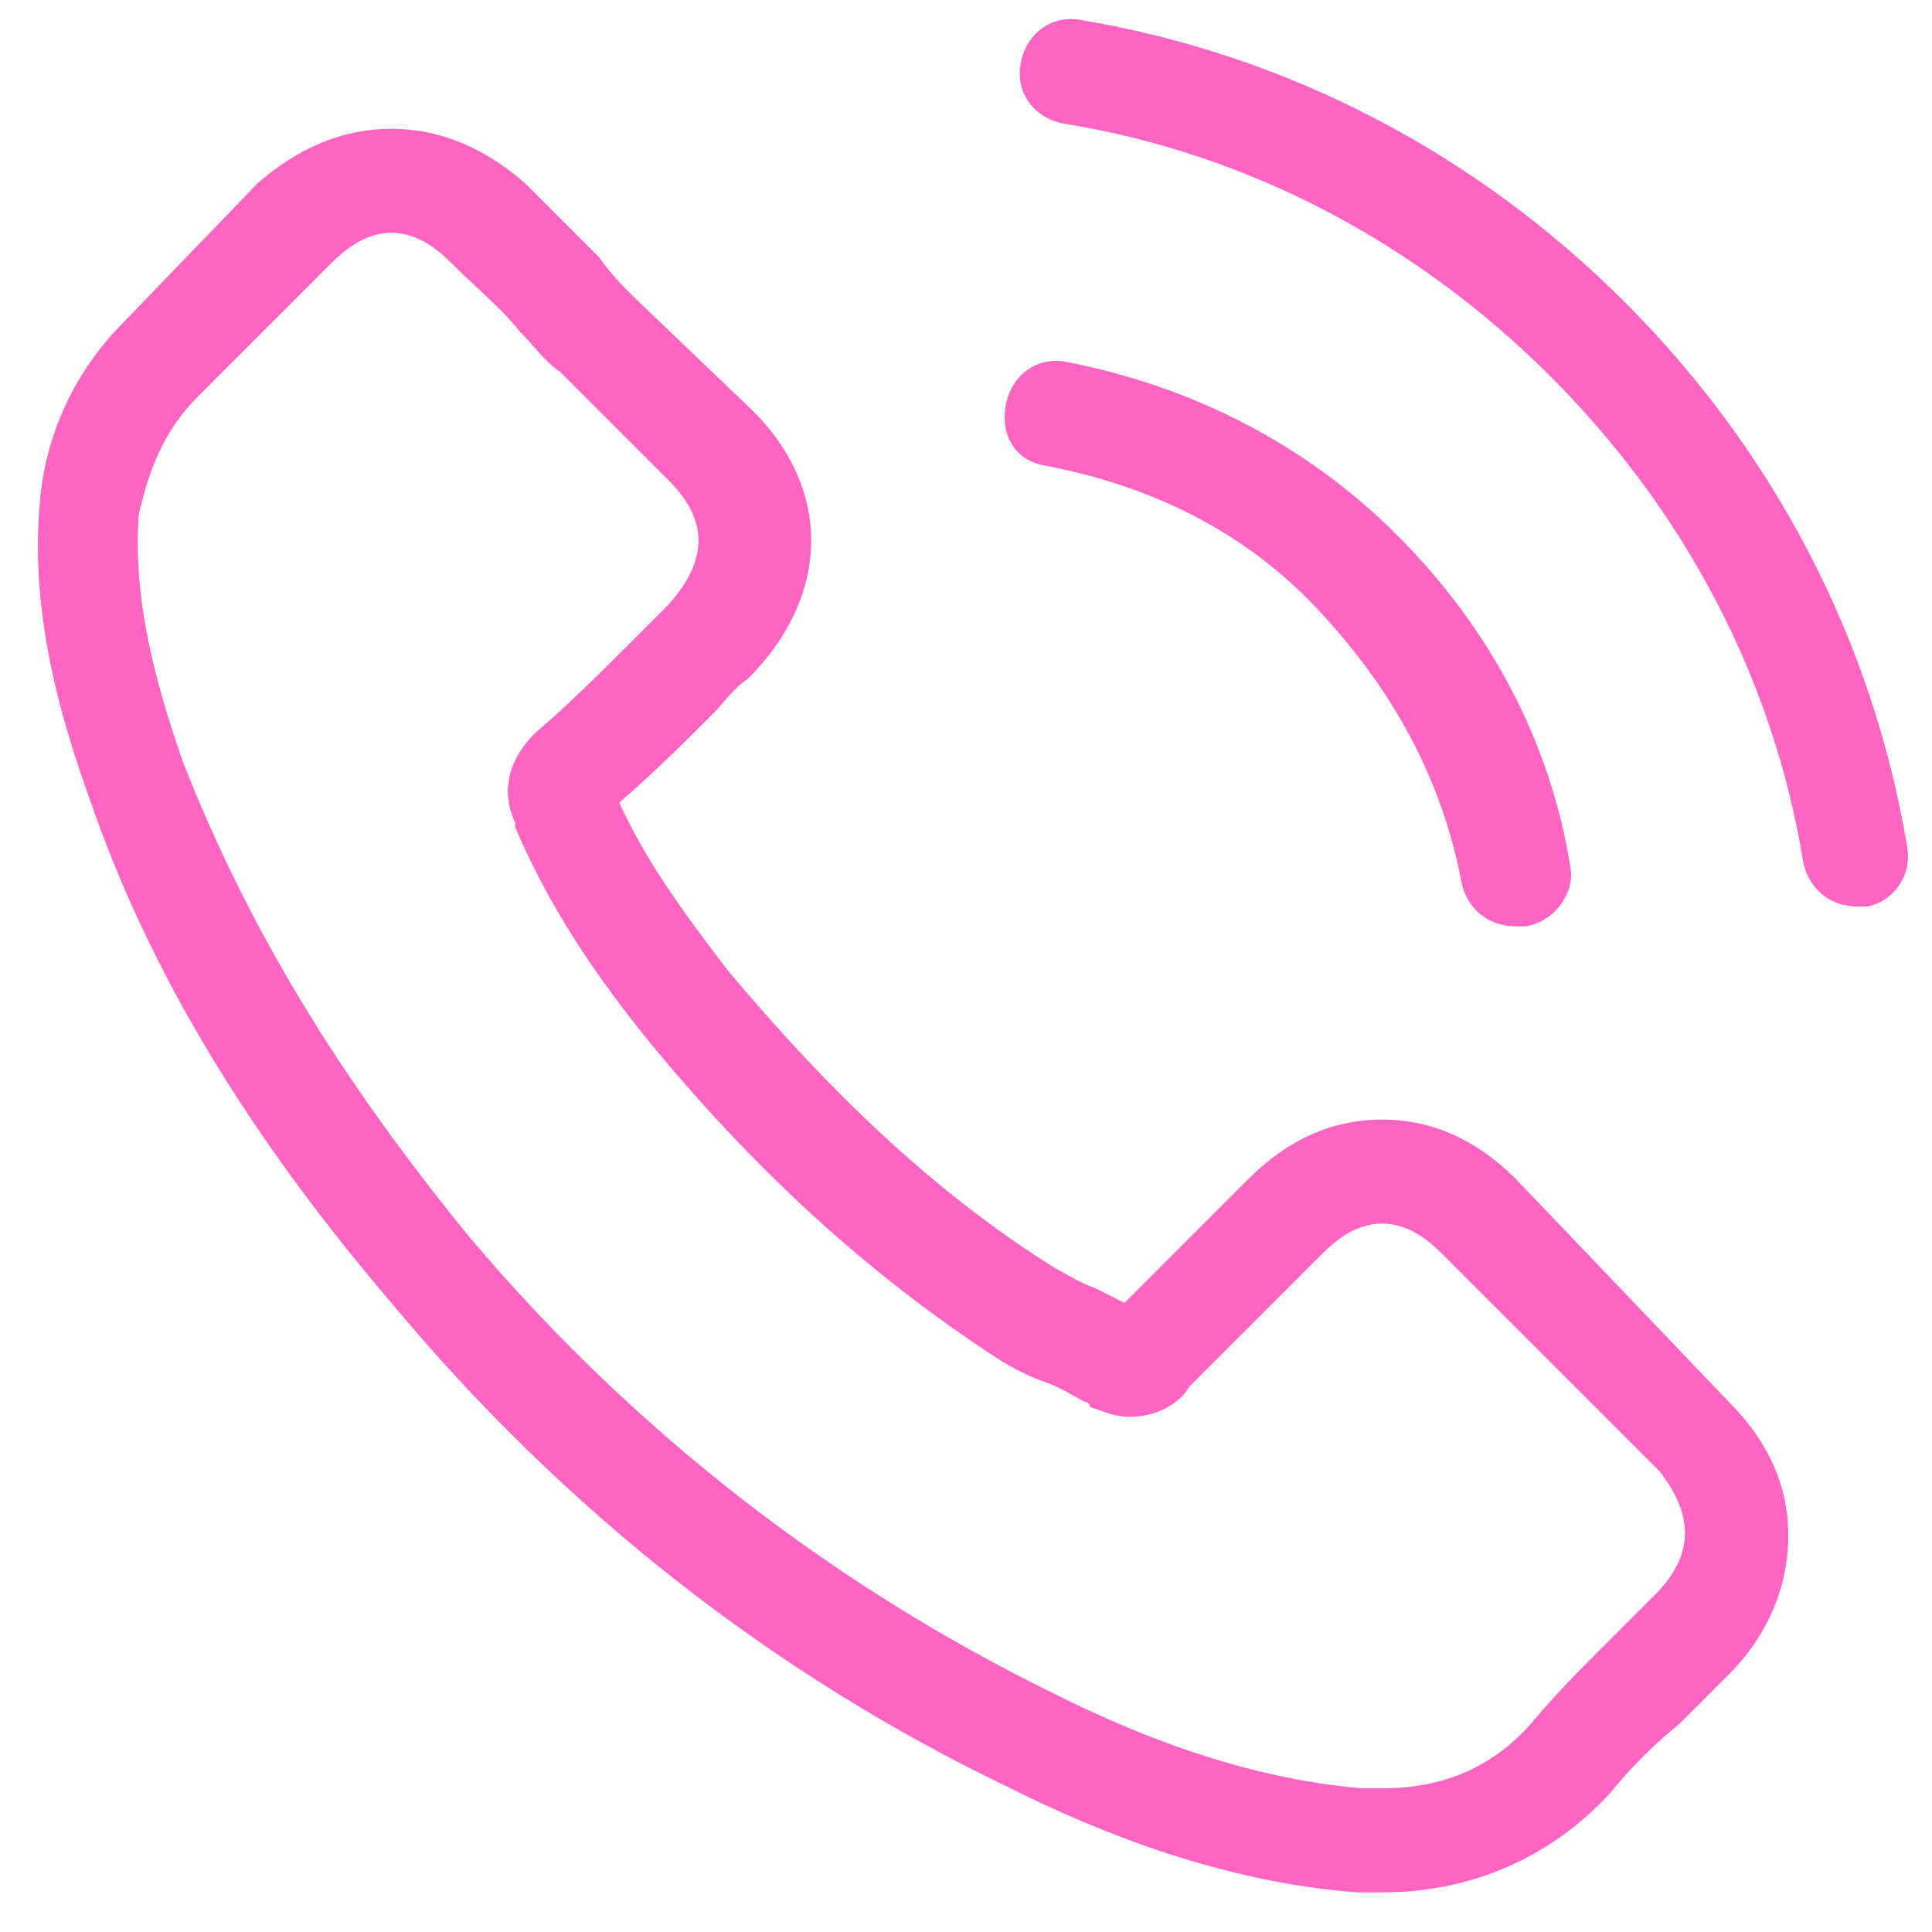 <?xml version="1.0" encoding="utf-8"?>
<!-- Generator: Adobe Illustrator 19.0.0, SVG Export Plug-In . SVG Version: 6.00 Build 0)  -->
<svg version="1.1" id="Layer_1" xmlns="http://www.w3.org/2000/svg" xmlns:xlink="http://www.w3.org/1999/xlink" x="0px" y="0px"
	 width="39px" height="39px" viewBox="-480 331 39 39" style="enable-background:new -480 331 39 39;" xml:space="preserve">
<style type="text/css">
	.st0{fill:#FE65C3;}
</style>
<g id="XMLID_225_">
	<g id="XMLID_226_">
		<path id="XMLID_229_" class="st0" d="M-449.4,354.8c-0.8-0.8-1.7-1.2-2.7-1.2s-1.9,0.4-2.7,1.2l-2.5,2.5c-0.2-0.1-0.4-0.2-0.6-0.3
			c-0.3-0.1-0.6-0.3-0.8-0.4c-2.4-1.5-4.5-3.5-6.6-6c-1-1.3-1.7-2.3-2.2-3.4c0.7-0.6,1.3-1.2,1.9-1.8c0.2-0.2,0.4-0.5,0.7-0.7
			c1.7-1.7,1.7-3.9,0-5.5l-2.3-2.2c-0.2-0.2-0.5-0.5-0.7-0.8c-0.5-0.5-1-1-1.5-1.5c-0.8-0.7-1.7-1.1-2.7-1.1s-1.9,0.4-2.7,1.1l0,0
			l-2.7,2.8c-1,1-1.6,2.3-1.7,3.7c-0.2,2.3,0.5,4.5,1,5.9c1.2,3.5,3.2,6.8,6.1,10.2c3.5,4.2,7.7,7.5,12.5,9.8c1.8,0.9,4.3,1.9,7,2.1
			c0.2,0,0.3,0,0.5,0c1.8,0,3.4-0.7,4.6-2l0,0c0.4-0.5,0.9-1,1.4-1.4c0.3-0.3,0.7-0.7,1-1c0.8-0.8,1.2-1.8,1.2-2.8s-0.4-1.9-1.2-2.7
			L-449.4,354.8z M-446.6,363.2C-446.6,363.2-446.6,363.3-446.6,363.2c-0.3,0.3-0.6,0.6-1,1c-0.5,0.5-1,1-1.5,1.6
			c-0.8,0.9-1.8,1.3-3,1.3c-0.1,0-0.2,0-0.4,0c-2.4-0.2-4.6-1.1-6.2-1.9c-4.5-2.2-8.5-5.3-11.8-9.2c-2.7-3.3-4.5-6.3-5.8-9.6
			c-0.7-2-1-3.5-0.9-5c0.2-0.9,0.5-1.7,1.2-2.4l2.7-2.7c0.4-0.4,0.8-0.6,1.2-0.6c0.5,0,0.9,0.3,1.2,0.6l0,0c0.5,0.5,1,0.9,1.4,1.4
			c0.3,0.3,0.5,0.6,0.8,0.8l2.2,2.2c0.8,0.8,0.8,1.6,0,2.5c-0.2,0.2-0.5,0.5-0.7,0.7c-0.7,0.7-1.3,1.3-2,1.9l0,0
			c-0.7,0.7-0.6,1.4-0.4,1.8c0,0,0,0,0,0.1c0.6,1.4,1.4,2.7,2.6,4.2l0,0c2.2,2.7,4.5,4.8,7.1,6.5c0.3,0.2,0.7,0.4,1,0.5
			c0.3,0.1,0.6,0.3,0.8,0.4c0,0,0.1,0,0.1,0.1c0.3,0.1,0.5,0.2,0.8,0.2c0.7,0,1.1-0.4,1.2-0.6l2.7-2.7c0.3-0.3,0.7-0.6,1.2-0.6
			s0.9,0.3,1.2,0.6l0,0l4.4,4.4C-445.8,361.6-445.8,362.4-446.6,363.2z"/>
		<path id="XMLID_220_" class="st0" d="M-458.9,340.4c2.1,0.4,4,1.3,5.5,2.9c1.5,1.6,2.5,3.4,2.9,5.5c0.1,0.5,0.5,0.9,1.1,0.9
			c0.1,0,0.1,0,0.2,0c0.6-0.1,1-0.7,0.9-1.2c-0.4-2.5-1.6-4.8-3.5-6.7c-1.8-1.8-4.1-3-6.7-3.5c-0.6-0.1-1.1,0.3-1.2,0.9
			C-459.8,339.8-459.5,340.3-458.9,340.4z"/>
		<path id="XMLID_215_" class="st0" d="M-441.5,348.1c-0.7-4.2-2.7-8-5.7-11s-6.8-5-11-5.7c-0.6-0.1-1.1,0.3-1.2,0.9
			c-0.1,0.6,0.3,1.1,0.9,1.2c3.7,0.6,7.1,2.4,9.8,5.1c2.7,2.7,4.5,6.1,5.1,9.8c0.1,0.5,0.5,0.9,1.1,0.9c0.1,0,0.1,0,0.2,0
			C-441.8,349.2-441.4,348.7-441.5,348.1z"/>
	</g>
</g>
</svg>
